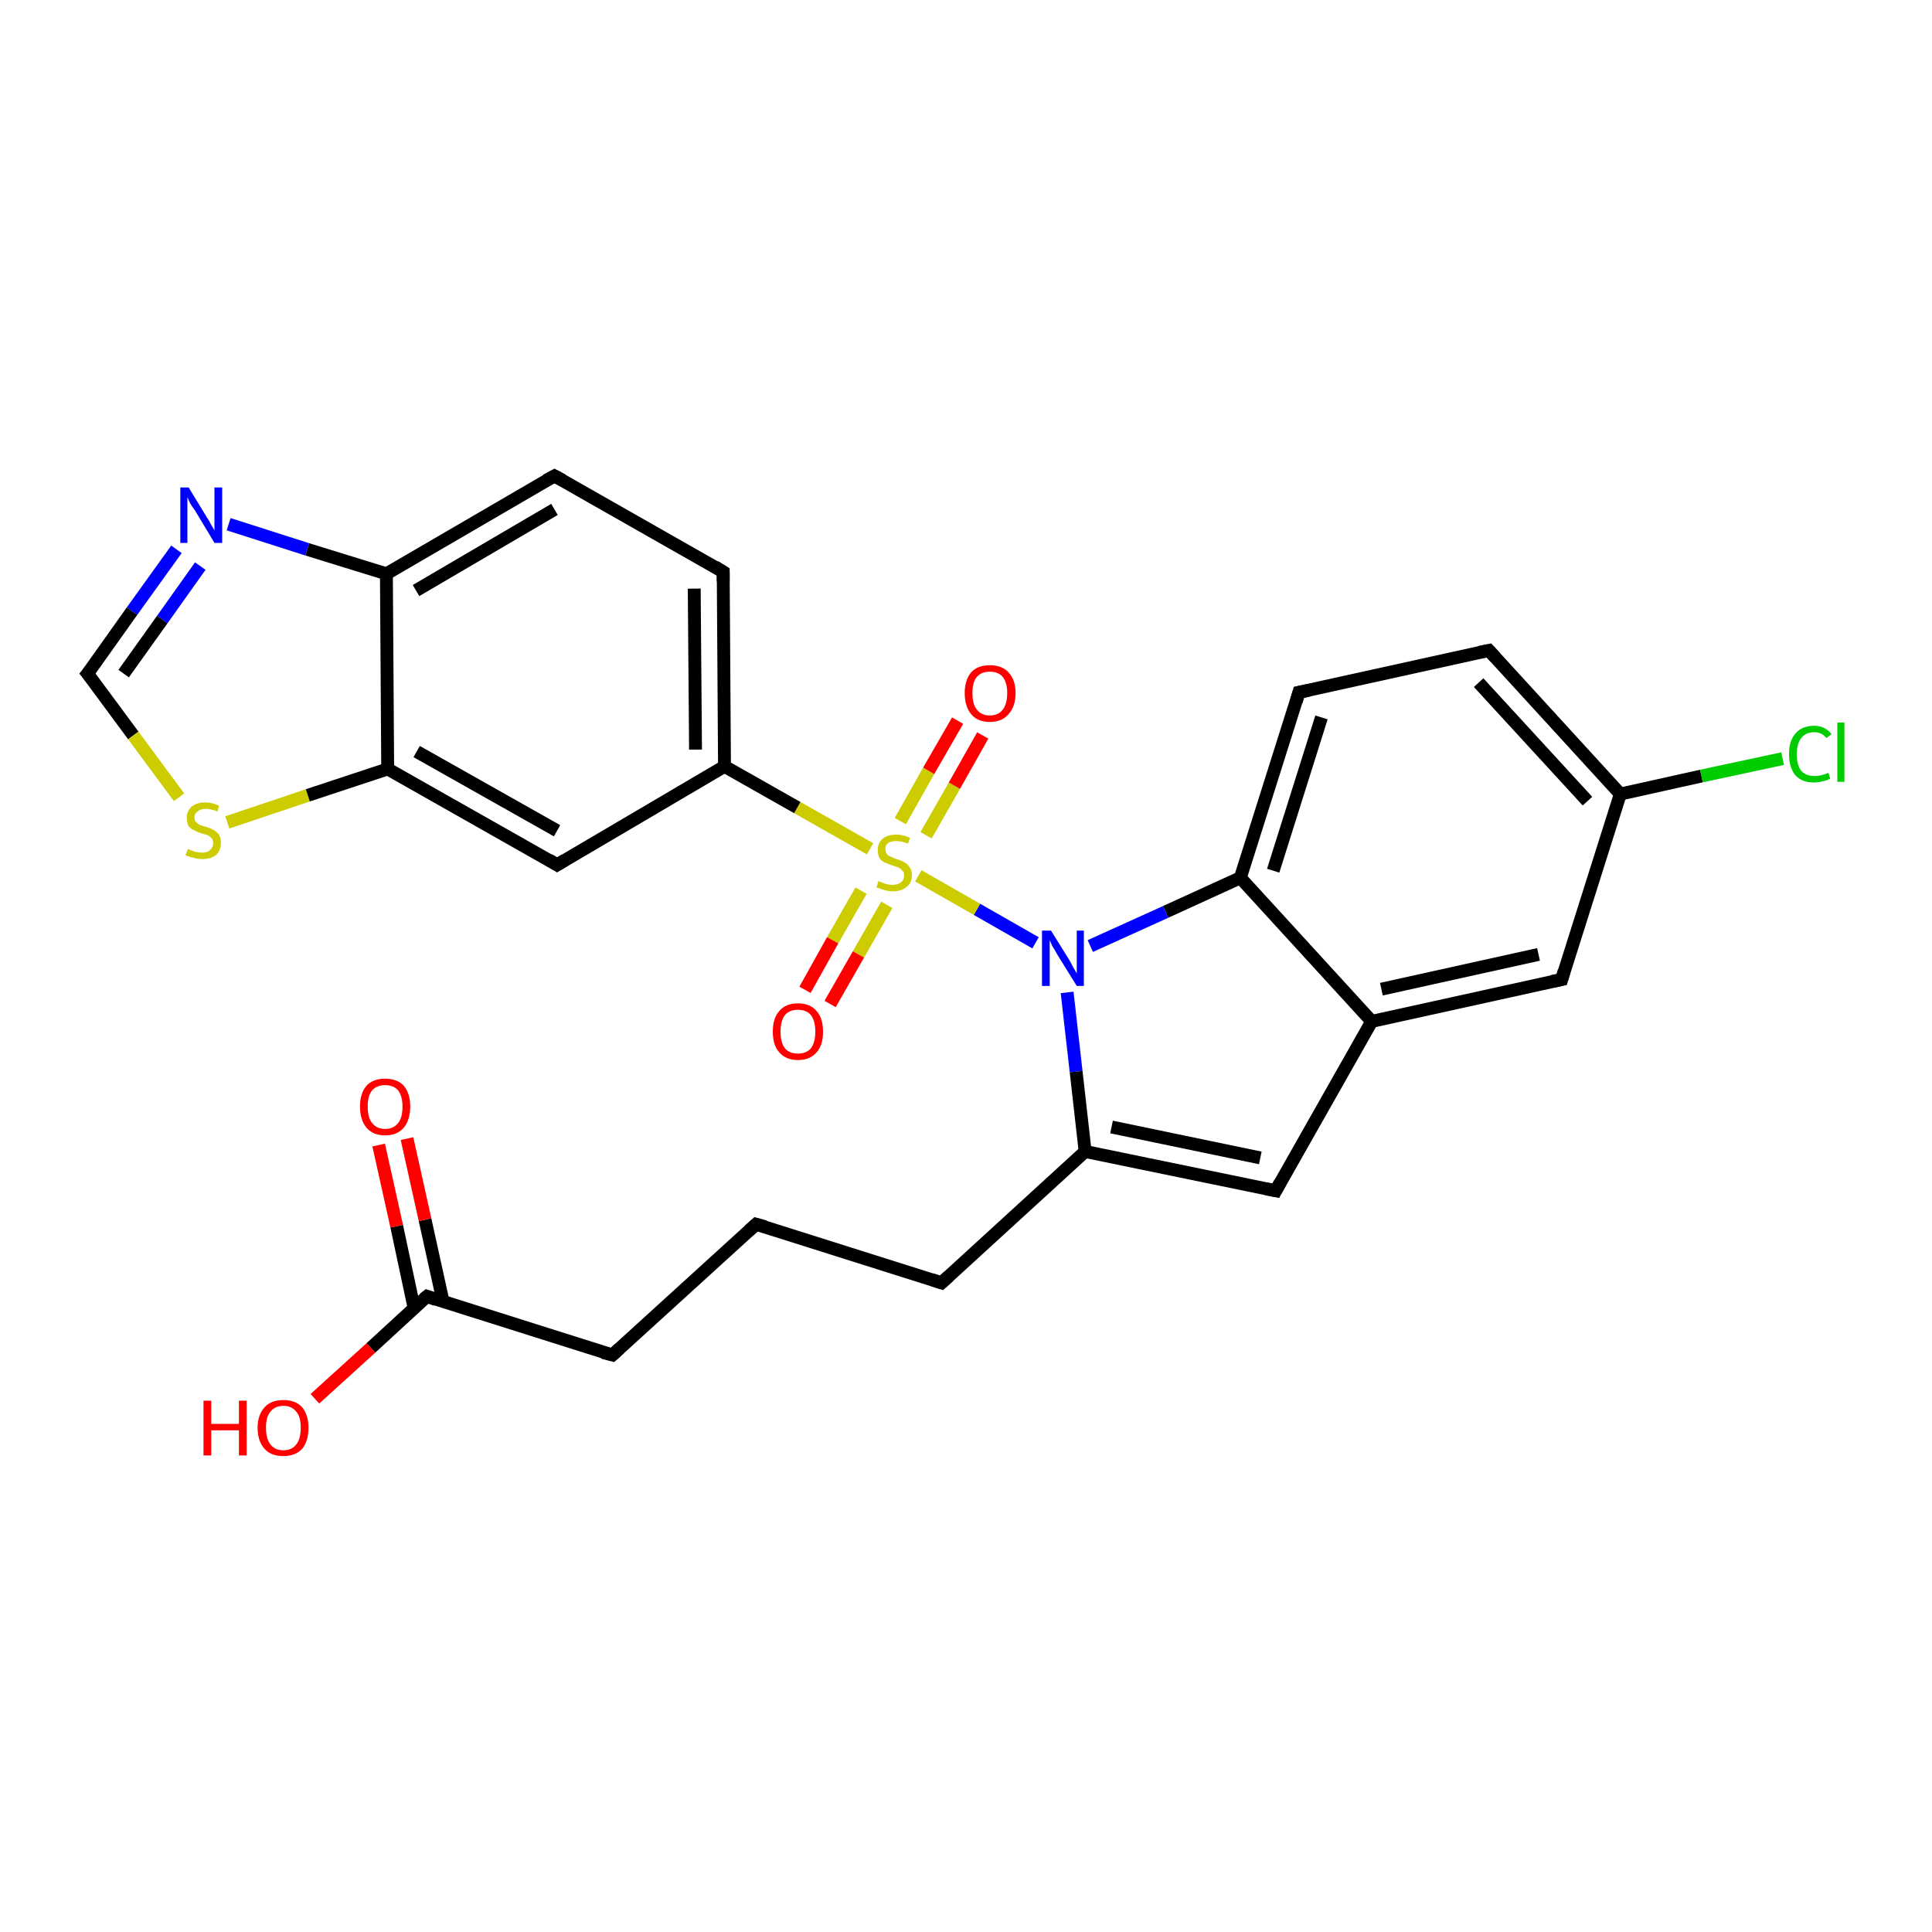 <?xml version='1.0' encoding='iso-8859-1'?>
<svg version='1.1' baseProfile='full'
              xmlns='http://www.w3.org/2000/svg'
                      xmlns:rdkit='http://www.rdkit.org/xml'
                      xmlns:xlink='http://www.w3.org/1999/xlink'
                  xml:space='preserve'
width='300px' height='300px' viewBox='0 0 300 300'>
<!-- END OF HEADER -->
<rect style='opacity:1.0;fill:#FFFFFF;stroke:none' width='300.0' height='300.0' x='0.0' y='0.0'> </rect>
<path class='bond-0 atom-0 atom-1' d='M 48.9,217.2 L 57.6,209.3' style='fill:none;fill-rule:evenodd;stroke:#FF0000;stroke-width:2.0px;stroke-linecap:butt;stroke-linejoin:miter;stroke-opacity:1' />
<path class='bond-0 atom-0 atom-1' d='M 57.6,209.3 L 66.3,201.3' style='fill:none;fill-rule:evenodd;stroke:#000000;stroke-width:2.0px;stroke-linecap:butt;stroke-linejoin:miter;stroke-opacity:1' />
<path class='bond-1 atom-1 atom-2' d='M 68.8,202.1 L 66.0,189.4' style='fill:none;fill-rule:evenodd;stroke:#000000;stroke-width:2.0px;stroke-linecap:butt;stroke-linejoin:miter;stroke-opacity:1' />
<path class='bond-1 atom-1 atom-2' d='M 66.0,189.4 L 63.2,176.8' style='fill:none;fill-rule:evenodd;stroke:#FF0000;stroke-width:2.0px;stroke-linecap:butt;stroke-linejoin:miter;stroke-opacity:1' />
<path class='bond-1 atom-1 atom-2' d='M 64.3,203.1 L 61.6,190.4' style='fill:none;fill-rule:evenodd;stroke:#000000;stroke-width:2.0px;stroke-linecap:butt;stroke-linejoin:miter;stroke-opacity:1' />
<path class='bond-1 atom-1 atom-2' d='M 61.6,190.4 L 58.8,177.8' style='fill:none;fill-rule:evenodd;stroke:#FF0000;stroke-width:2.0px;stroke-linecap:butt;stroke-linejoin:miter;stroke-opacity:1' />
<path class='bond-2 atom-1 atom-3' d='M 66.3,201.3 L 95.1,210.4' style='fill:none;fill-rule:evenodd;stroke:#000000;stroke-width:2.0px;stroke-linecap:butt;stroke-linejoin:miter;stroke-opacity:1' />
<path class='bond-3 atom-3 atom-4' d='M 95.1,210.4 L 117.4,190.1' style='fill:none;fill-rule:evenodd;stroke:#000000;stroke-width:2.0px;stroke-linecap:butt;stroke-linejoin:miter;stroke-opacity:1' />
<path class='bond-4 atom-4 atom-5' d='M 117.4,190.1 L 146.2,199.2' style='fill:none;fill-rule:evenodd;stroke:#000000;stroke-width:2.0px;stroke-linecap:butt;stroke-linejoin:miter;stroke-opacity:1' />
<path class='bond-5 atom-5 atom-6' d='M 146.2,199.2 L 168.5,178.8' style='fill:none;fill-rule:evenodd;stroke:#000000;stroke-width:2.0px;stroke-linecap:butt;stroke-linejoin:miter;stroke-opacity:1' />
<path class='bond-6 atom-6 atom-7' d='M 168.5,178.8 L 198.1,184.9' style='fill:none;fill-rule:evenodd;stroke:#000000;stroke-width:2.0px;stroke-linecap:butt;stroke-linejoin:miter;stroke-opacity:1' />
<path class='bond-6 atom-6 atom-7' d='M 172.6,175.0 L 195.7,179.8' style='fill:none;fill-rule:evenodd;stroke:#000000;stroke-width:2.0px;stroke-linecap:butt;stroke-linejoin:miter;stroke-opacity:1' />
<path class='bond-7 atom-7 atom-8' d='M 198.1,184.9 L 213.0,158.6' style='fill:none;fill-rule:evenodd;stroke:#000000;stroke-width:2.0px;stroke-linecap:butt;stroke-linejoin:miter;stroke-opacity:1' />
<path class='bond-8 atom-8 atom-9' d='M 213.0,158.6 L 242.5,152.1' style='fill:none;fill-rule:evenodd;stroke:#000000;stroke-width:2.0px;stroke-linecap:butt;stroke-linejoin:miter;stroke-opacity:1' />
<path class='bond-8 atom-8 atom-9' d='M 214.5,153.6 L 238.9,148.2' style='fill:none;fill-rule:evenodd;stroke:#000000;stroke-width:2.0px;stroke-linecap:butt;stroke-linejoin:miter;stroke-opacity:1' />
<path class='bond-9 atom-9 atom-10' d='M 242.5,152.1 L 251.6,123.3' style='fill:none;fill-rule:evenodd;stroke:#000000;stroke-width:2.0px;stroke-linecap:butt;stroke-linejoin:miter;stroke-opacity:1' />
<path class='bond-10 atom-10 atom-11' d='M 251.6,123.3 L 264.2,120.5' style='fill:none;fill-rule:evenodd;stroke:#000000;stroke-width:2.0px;stroke-linecap:butt;stroke-linejoin:miter;stroke-opacity:1' />
<path class='bond-10 atom-10 atom-11' d='M 264.2,120.5 L 276.8,117.8' style='fill:none;fill-rule:evenodd;stroke:#00CC00;stroke-width:2.0px;stroke-linecap:butt;stroke-linejoin:miter;stroke-opacity:1' />
<path class='bond-11 atom-10 atom-12' d='M 251.6,123.3 L 231.2,101.0' style='fill:none;fill-rule:evenodd;stroke:#000000;stroke-width:2.0px;stroke-linecap:butt;stroke-linejoin:miter;stroke-opacity:1' />
<path class='bond-11 atom-10 atom-12' d='M 246.5,124.4 L 229.6,106.0' style='fill:none;fill-rule:evenodd;stroke:#000000;stroke-width:2.0px;stroke-linecap:butt;stroke-linejoin:miter;stroke-opacity:1' />
<path class='bond-12 atom-12 atom-13' d='M 231.2,101.0 L 201.7,107.5' style='fill:none;fill-rule:evenodd;stroke:#000000;stroke-width:2.0px;stroke-linecap:butt;stroke-linejoin:miter;stroke-opacity:1' />
<path class='bond-13 atom-13 atom-14' d='M 201.7,107.5 L 192.6,136.3' style='fill:none;fill-rule:evenodd;stroke:#000000;stroke-width:2.0px;stroke-linecap:butt;stroke-linejoin:miter;stroke-opacity:1' />
<path class='bond-13 atom-13 atom-14' d='M 205.2,111.4 L 197.7,135.2' style='fill:none;fill-rule:evenodd;stroke:#000000;stroke-width:2.0px;stroke-linecap:butt;stroke-linejoin:miter;stroke-opacity:1' />
<path class='bond-14 atom-14 atom-15' d='M 192.6,136.3 L 181.0,141.6' style='fill:none;fill-rule:evenodd;stroke:#000000;stroke-width:2.0px;stroke-linecap:butt;stroke-linejoin:miter;stroke-opacity:1' />
<path class='bond-14 atom-14 atom-15' d='M 181.0,141.6 L 169.3,146.9' style='fill:none;fill-rule:evenodd;stroke:#0000FF;stroke-width:2.0px;stroke-linecap:butt;stroke-linejoin:miter;stroke-opacity:1' />
<path class='bond-15 atom-15 atom-16' d='M 160.8,146.4 L 151.7,141.2' style='fill:none;fill-rule:evenodd;stroke:#0000FF;stroke-width:2.0px;stroke-linecap:butt;stroke-linejoin:miter;stroke-opacity:1' />
<path class='bond-15 atom-15 atom-16' d='M 151.7,141.2 L 142.6,136.0' style='fill:none;fill-rule:evenodd;stroke:#CCCC00;stroke-width:2.0px;stroke-linecap:butt;stroke-linejoin:miter;stroke-opacity:1' />
<path class='bond-16 atom-16 atom-17' d='M 133.7,138.3 L 129.3,146.0' style='fill:none;fill-rule:evenodd;stroke:#CCCC00;stroke-width:2.0px;stroke-linecap:butt;stroke-linejoin:miter;stroke-opacity:1' />
<path class='bond-16 atom-16 atom-17' d='M 129.3,146.0 L 125.0,153.7' style='fill:none;fill-rule:evenodd;stroke:#FF0000;stroke-width:2.0px;stroke-linecap:butt;stroke-linejoin:miter;stroke-opacity:1' />
<path class='bond-16 atom-16 atom-17' d='M 137.7,140.5 L 133.3,148.2' style='fill:none;fill-rule:evenodd;stroke:#CCCC00;stroke-width:2.0px;stroke-linecap:butt;stroke-linejoin:miter;stroke-opacity:1' />
<path class='bond-16 atom-16 atom-17' d='M 133.3,148.2 L 128.9,155.9' style='fill:none;fill-rule:evenodd;stroke:#FF0000;stroke-width:2.0px;stroke-linecap:butt;stroke-linejoin:miter;stroke-opacity:1' />
<path class='bond-17 atom-16 atom-18' d='M 143.8,129.7 L 148.2,122.0' style='fill:none;fill-rule:evenodd;stroke:#CCCC00;stroke-width:2.0px;stroke-linecap:butt;stroke-linejoin:miter;stroke-opacity:1' />
<path class='bond-17 atom-16 atom-18' d='M 148.2,122.0 L 152.6,114.2' style='fill:none;fill-rule:evenodd;stroke:#FF0000;stroke-width:2.0px;stroke-linecap:butt;stroke-linejoin:miter;stroke-opacity:1' />
<path class='bond-17 atom-16 atom-18' d='M 139.8,127.5 L 144.2,119.7' style='fill:none;fill-rule:evenodd;stroke:#CCCC00;stroke-width:2.0px;stroke-linecap:butt;stroke-linejoin:miter;stroke-opacity:1' />
<path class='bond-17 atom-16 atom-18' d='M 144.2,119.7 L 148.7,111.9' style='fill:none;fill-rule:evenodd;stroke:#FF0000;stroke-width:2.0px;stroke-linecap:butt;stroke-linejoin:miter;stroke-opacity:1' />
<path class='bond-18 atom-16 atom-19' d='M 135.1,131.8 L 123.8,125.4' style='fill:none;fill-rule:evenodd;stroke:#CCCC00;stroke-width:2.0px;stroke-linecap:butt;stroke-linejoin:miter;stroke-opacity:1' />
<path class='bond-18 atom-16 atom-19' d='M 123.8,125.4 L 112.5,119.0' style='fill:none;fill-rule:evenodd;stroke:#000000;stroke-width:2.0px;stroke-linecap:butt;stroke-linejoin:miter;stroke-opacity:1' />
<path class='bond-19 atom-19 atom-20' d='M 112.5,119.0 L 112.3,88.8' style='fill:none;fill-rule:evenodd;stroke:#000000;stroke-width:2.0px;stroke-linecap:butt;stroke-linejoin:miter;stroke-opacity:1' />
<path class='bond-19 atom-19 atom-20' d='M 108.0,116.4 L 107.8,91.4' style='fill:none;fill-rule:evenodd;stroke:#000000;stroke-width:2.0px;stroke-linecap:butt;stroke-linejoin:miter;stroke-opacity:1' />
<path class='bond-20 atom-20 atom-21' d='M 112.3,88.8 L 86.1,73.9' style='fill:none;fill-rule:evenodd;stroke:#000000;stroke-width:2.0px;stroke-linecap:butt;stroke-linejoin:miter;stroke-opacity:1' />
<path class='bond-21 atom-21 atom-22' d='M 86.1,73.9 L 60.0,89.1' style='fill:none;fill-rule:evenodd;stroke:#000000;stroke-width:2.0px;stroke-linecap:butt;stroke-linejoin:miter;stroke-opacity:1' />
<path class='bond-21 atom-21 atom-22' d='M 86.1,79.1 L 64.6,91.7' style='fill:none;fill-rule:evenodd;stroke:#000000;stroke-width:2.0px;stroke-linecap:butt;stroke-linejoin:miter;stroke-opacity:1' />
<path class='bond-22 atom-22 atom-23' d='M 60.0,89.1 L 47.7,85.3' style='fill:none;fill-rule:evenodd;stroke:#000000;stroke-width:2.0px;stroke-linecap:butt;stroke-linejoin:miter;stroke-opacity:1' />
<path class='bond-22 atom-22 atom-23' d='M 47.7,85.3 L 35.5,81.4' style='fill:none;fill-rule:evenodd;stroke:#0000FF;stroke-width:2.0px;stroke-linecap:butt;stroke-linejoin:miter;stroke-opacity:1' />
<path class='bond-23 atom-23 atom-24' d='M 27.4,85.3 L 20.5,94.9' style='fill:none;fill-rule:evenodd;stroke:#0000FF;stroke-width:2.0px;stroke-linecap:butt;stroke-linejoin:miter;stroke-opacity:1' />
<path class='bond-23 atom-23 atom-24' d='M 20.5,94.9 L 13.6,104.6' style='fill:none;fill-rule:evenodd;stroke:#000000;stroke-width:2.0px;stroke-linecap:butt;stroke-linejoin:miter;stroke-opacity:1' />
<path class='bond-23 atom-23 atom-24' d='M 31.1,87.9 L 25.2,96.2' style='fill:none;fill-rule:evenodd;stroke:#0000FF;stroke-width:2.0px;stroke-linecap:butt;stroke-linejoin:miter;stroke-opacity:1' />
<path class='bond-23 atom-23 atom-24' d='M 25.2,96.2 L 19.2,104.6' style='fill:none;fill-rule:evenodd;stroke:#000000;stroke-width:2.0px;stroke-linecap:butt;stroke-linejoin:miter;stroke-opacity:1' />
<path class='bond-24 atom-24 atom-25' d='M 13.6,104.6 L 20.7,114.2' style='fill:none;fill-rule:evenodd;stroke:#000000;stroke-width:2.0px;stroke-linecap:butt;stroke-linejoin:miter;stroke-opacity:1' />
<path class='bond-24 atom-24 atom-25' d='M 20.7,114.2 L 27.8,123.8' style='fill:none;fill-rule:evenodd;stroke:#CCCC00;stroke-width:2.0px;stroke-linecap:butt;stroke-linejoin:miter;stroke-opacity:1' />
<path class='bond-25 atom-25 atom-26' d='M 35.3,127.7 L 47.8,123.5' style='fill:none;fill-rule:evenodd;stroke:#CCCC00;stroke-width:2.0px;stroke-linecap:butt;stroke-linejoin:miter;stroke-opacity:1' />
<path class='bond-25 atom-25 atom-26' d='M 47.8,123.5 L 60.2,119.4' style='fill:none;fill-rule:evenodd;stroke:#000000;stroke-width:2.0px;stroke-linecap:butt;stroke-linejoin:miter;stroke-opacity:1' />
<path class='bond-26 atom-26 atom-27' d='M 60.2,119.4 L 86.5,134.3' style='fill:none;fill-rule:evenodd;stroke:#000000;stroke-width:2.0px;stroke-linecap:butt;stroke-linejoin:miter;stroke-opacity:1' />
<path class='bond-26 atom-26 atom-27' d='M 64.7,116.7 L 86.5,129.0' style='fill:none;fill-rule:evenodd;stroke:#000000;stroke-width:2.0px;stroke-linecap:butt;stroke-linejoin:miter;stroke-opacity:1' />
<path class='bond-27 atom-15 atom-6' d='M 165.7,154.1 L 167.1,166.4' style='fill:none;fill-rule:evenodd;stroke:#0000FF;stroke-width:2.0px;stroke-linecap:butt;stroke-linejoin:miter;stroke-opacity:1' />
<path class='bond-27 atom-15 atom-6' d='M 167.1,166.4 L 168.5,178.8' style='fill:none;fill-rule:evenodd;stroke:#000000;stroke-width:2.0px;stroke-linecap:butt;stroke-linejoin:miter;stroke-opacity:1' />
<path class='bond-28 atom-27 atom-19' d='M 86.5,134.3 L 112.5,119.0' style='fill:none;fill-rule:evenodd;stroke:#000000;stroke-width:2.0px;stroke-linecap:butt;stroke-linejoin:miter;stroke-opacity:1' />
<path class='bond-29 atom-14 atom-8' d='M 192.6,136.3 L 213.0,158.6' style='fill:none;fill-rule:evenodd;stroke:#000000;stroke-width:2.0px;stroke-linecap:butt;stroke-linejoin:miter;stroke-opacity:1' />
<path class='bond-30 atom-26 atom-22' d='M 60.2,119.4 L 60.0,89.1' style='fill:none;fill-rule:evenodd;stroke:#000000;stroke-width:2.0px;stroke-linecap:butt;stroke-linejoin:miter;stroke-opacity:1' />
<path d='M 65.8,201.7 L 66.3,201.3 L 67.7,201.8' style='fill:none;stroke:#000000;stroke-width:2.0px;stroke-linecap:butt;stroke-linejoin:miter;stroke-opacity:1;' />
<path d='M 93.6,210.0 L 95.1,210.4 L 96.2,209.4' style='fill:none;stroke:#000000;stroke-width:2.0px;stroke-linecap:butt;stroke-linejoin:miter;stroke-opacity:1;' />
<path d='M 116.3,191.1 L 117.4,190.1 L 118.8,190.5' style='fill:none;stroke:#000000;stroke-width:2.0px;stroke-linecap:butt;stroke-linejoin:miter;stroke-opacity:1;' />
<path d='M 144.7,198.7 L 146.2,199.2 L 147.3,198.2' style='fill:none;stroke:#000000;stroke-width:2.0px;stroke-linecap:butt;stroke-linejoin:miter;stroke-opacity:1;' />
<path d='M 196.6,184.6 L 198.1,184.9 L 198.8,183.6' style='fill:none;stroke:#000000;stroke-width:2.0px;stroke-linecap:butt;stroke-linejoin:miter;stroke-opacity:1;' />
<path d='M 241.0,152.4 L 242.5,152.1 L 242.9,150.7' style='fill:none;stroke:#000000;stroke-width:2.0px;stroke-linecap:butt;stroke-linejoin:miter;stroke-opacity:1;' />
<path d='M 232.2,102.1 L 231.2,101.0 L 229.7,101.3' style='fill:none;stroke:#000000;stroke-width:2.0px;stroke-linecap:butt;stroke-linejoin:miter;stroke-opacity:1;' />
<path d='M 203.2,107.2 L 201.7,107.5 L 201.3,108.9' style='fill:none;stroke:#000000;stroke-width:2.0px;stroke-linecap:butt;stroke-linejoin:miter;stroke-opacity:1;' />
<path d='M 112.3,90.3 L 112.3,88.8 L 111.0,88.0' style='fill:none;stroke:#000000;stroke-width:2.0px;stroke-linecap:butt;stroke-linejoin:miter;stroke-opacity:1;' />
<path d='M 87.4,74.6 L 86.1,73.9 L 84.8,74.6' style='fill:none;stroke:#000000;stroke-width:2.0px;stroke-linecap:butt;stroke-linejoin:miter;stroke-opacity:1;' />
<path d='M 14.0,104.1 L 13.6,104.6 L 14.0,105.1' style='fill:none;stroke:#000000;stroke-width:2.0px;stroke-linecap:butt;stroke-linejoin:miter;stroke-opacity:1;' />
<path d='M 85.2,133.5 L 86.5,134.3 L 87.8,133.5' style='fill:none;stroke:#000000;stroke-width:2.0px;stroke-linecap:butt;stroke-linejoin:miter;stroke-opacity:1;' />
<path class='atom-0' d='M 31.6 217.5
L 32.8 217.5
L 32.8 221.1
L 37.1 221.1
L 37.1 217.5
L 38.3 217.5
L 38.3 226.0
L 37.1 226.0
L 37.1 222.1
L 32.8 222.1
L 32.8 226.0
L 31.6 226.0
L 31.6 217.5
' fill='#FF0000'/>
<path class='atom-0' d='M 40.0 221.7
Q 40.0 219.7, 41.1 218.5
Q 42.1 217.4, 44.0 217.4
Q 45.9 217.4, 46.9 218.5
Q 47.9 219.7, 47.9 221.7
Q 47.9 223.8, 46.9 225.0
Q 45.8 226.1, 44.0 226.1
Q 42.1 226.1, 41.1 225.0
Q 40.0 223.8, 40.0 221.7
M 44.0 225.2
Q 45.3 225.2, 46.0 224.3
Q 46.7 223.4, 46.7 221.7
Q 46.7 220.0, 46.0 219.2
Q 45.3 218.3, 44.0 218.3
Q 42.7 218.3, 42.0 219.2
Q 41.3 220.0, 41.3 221.7
Q 41.3 223.4, 42.0 224.3
Q 42.7 225.2, 44.0 225.2
' fill='#FF0000'/>
<path class='atom-2' d='M 55.9 171.8
Q 55.9 169.8, 56.9 168.6
Q 57.9 167.5, 59.8 167.5
Q 61.7 167.5, 62.7 168.6
Q 63.7 169.8, 63.7 171.8
Q 63.7 173.9, 62.7 175.1
Q 61.7 176.3, 59.8 176.3
Q 57.9 176.3, 56.9 175.1
Q 55.9 173.9, 55.9 171.8
M 59.8 175.3
Q 61.1 175.3, 61.8 174.4
Q 62.5 173.6, 62.5 171.8
Q 62.5 170.2, 61.8 169.3
Q 61.1 168.5, 59.8 168.5
Q 58.5 168.5, 57.8 169.3
Q 57.1 170.1, 57.1 171.8
Q 57.1 173.6, 57.8 174.4
Q 58.5 175.3, 59.8 175.3
' fill='#FF0000'/>
<path class='atom-11' d='M 277.8 117.1
Q 277.8 115.0, 278.8 113.9
Q 279.8 112.7, 281.7 112.7
Q 283.4 112.7, 284.4 114.0
L 283.6 114.6
Q 282.9 113.7, 281.7 113.7
Q 280.4 113.7, 279.7 114.6
Q 279.0 115.5, 279.0 117.1
Q 279.0 118.8, 279.7 119.7
Q 280.4 120.5, 281.8 120.5
Q 282.8 120.5, 283.9 120.0
L 284.2 120.9
Q 283.7 121.2, 283.1 121.3
Q 282.4 121.5, 281.6 121.5
Q 279.8 121.5, 278.8 120.4
Q 277.8 119.2, 277.8 117.1
' fill='#00CC00'/>
<path class='atom-11' d='M 285.3 112.2
L 286.4 112.2
L 286.4 121.4
L 285.3 121.4
L 285.3 112.2
' fill='#00CC00'/>
<path class='atom-15' d='M 163.2 144.5
L 166.0 149.0
Q 166.3 149.5, 166.7 150.3
Q 167.2 151.1, 167.2 151.2
L 167.2 144.5
L 168.3 144.5
L 168.3 153.1
L 167.2 153.1
L 164.1 148.1
Q 163.8 147.5, 163.4 146.9
Q 163.1 146.2, 163.0 146.0
L 163.0 153.1
L 161.8 153.1
L 161.8 144.5
L 163.2 144.5
' fill='#0000FF'/>
<path class='atom-16' d='M 136.4 136.8
Q 136.5 136.9, 136.9 137.0
Q 137.3 137.2, 137.7 137.3
Q 138.2 137.4, 138.6 137.4
Q 139.4 137.4, 139.9 137.0
Q 140.4 136.6, 140.4 135.9
Q 140.4 135.4, 140.1 135.2
Q 139.9 134.9, 139.5 134.7
Q 139.2 134.6, 138.6 134.4
Q 137.8 134.1, 137.3 133.9
Q 136.9 133.7, 136.6 133.3
Q 136.3 132.8, 136.3 132.0
Q 136.3 130.9, 137.0 130.3
Q 137.7 129.6, 139.2 129.6
Q 140.2 129.6, 141.3 130.1
L 141.0 131.0
Q 140.0 130.6, 139.2 130.6
Q 138.4 130.6, 137.9 130.9
Q 137.4 131.3, 137.5 131.9
Q 137.5 132.3, 137.7 132.6
Q 137.9 132.9, 138.3 133.0
Q 138.6 133.2, 139.2 133.4
Q 140.0 133.6, 140.4 133.9
Q 140.9 134.1, 141.2 134.6
Q 141.6 135.1, 141.6 135.9
Q 141.6 137.1, 140.8 137.7
Q 140.0 138.4, 138.7 138.4
Q 137.9 138.4, 137.3 138.2
Q 136.7 138.0, 136.1 137.8
L 136.4 136.8
' fill='#CCCC00'/>
<path class='atom-17' d='M 120.0 160.2
Q 120.0 158.1, 121.0 157.0
Q 122.0 155.8, 123.9 155.8
Q 125.8 155.8, 126.8 157.0
Q 127.8 158.1, 127.8 160.2
Q 127.8 162.3, 126.8 163.4
Q 125.8 164.6, 123.9 164.6
Q 122.0 164.6, 121.0 163.4
Q 120.0 162.3, 120.0 160.2
M 123.9 163.6
Q 125.2 163.6, 125.9 162.8
Q 126.6 161.9, 126.6 160.2
Q 126.6 158.5, 125.9 157.6
Q 125.2 156.8, 123.9 156.8
Q 122.6 156.8, 121.9 157.6
Q 121.2 158.5, 121.2 160.2
Q 121.2 161.9, 121.9 162.8
Q 122.6 163.6, 123.9 163.6
' fill='#FF0000'/>
<path class='atom-18' d='M 149.8 107.6
Q 149.8 105.6, 150.8 104.4
Q 151.8 103.3, 153.7 103.3
Q 155.6 103.3, 156.6 104.4
Q 157.7 105.6, 157.7 107.6
Q 157.7 109.7, 156.6 110.9
Q 155.6 112.1, 153.7 112.1
Q 151.8 112.1, 150.8 110.9
Q 149.8 109.7, 149.8 107.6
M 153.7 111.1
Q 155.0 111.1, 155.7 110.2
Q 156.4 109.3, 156.4 107.6
Q 156.4 106.0, 155.7 105.1
Q 155.0 104.3, 153.7 104.3
Q 152.4 104.3, 151.7 105.1
Q 151.0 105.9, 151.0 107.6
Q 151.0 109.4, 151.7 110.2
Q 152.4 111.1, 153.7 111.1
' fill='#FF0000'/>
<path class='atom-23' d='M 29.3 75.7
L 32.1 80.3
Q 32.4 80.7, 32.8 81.5
Q 33.3 82.3, 33.3 82.4
L 33.3 75.7
L 34.5 75.7
L 34.5 84.3
L 33.3 84.3
L 30.3 79.3
Q 29.9 78.8, 29.5 78.1
Q 29.2 77.4, 29.1 77.2
L 29.1 84.3
L 28.0 84.3
L 28.0 75.7
L 29.3 75.7
' fill='#0000FF'/>
<path class='atom-25' d='M 29.2 131.8
Q 29.3 131.9, 29.6 132.0
Q 30.0 132.2, 30.5 132.3
Q 30.9 132.4, 31.4 132.4
Q 32.2 132.4, 32.6 132.0
Q 33.1 131.6, 33.1 130.9
Q 33.1 130.5, 32.9 130.2
Q 32.6 129.9, 32.3 129.7
Q 31.9 129.6, 31.3 129.4
Q 30.6 129.2, 30.1 128.9
Q 29.6 128.7, 29.3 128.3
Q 29.0 127.8, 29.0 127.0
Q 29.0 126.0, 29.7 125.3
Q 30.5 124.6, 31.9 124.6
Q 32.9 124.6, 34.0 125.1
L 33.8 126.0
Q 32.7 125.6, 32.0 125.6
Q 31.1 125.6, 30.7 126.0
Q 30.2 126.3, 30.2 126.9
Q 30.2 127.4, 30.4 127.6
Q 30.7 127.9, 31.0 128.1
Q 31.4 128.2, 32.0 128.4
Q 32.7 128.6, 33.2 128.9
Q 33.6 129.1, 34.0 129.6
Q 34.3 130.1, 34.3 130.9
Q 34.3 132.1, 33.5 132.8
Q 32.7 133.4, 31.4 133.4
Q 30.7 133.4, 30.1 133.2
Q 29.5 133.1, 28.8 132.8
L 29.2 131.8
' fill='#CCCC00'/>
</svg>
